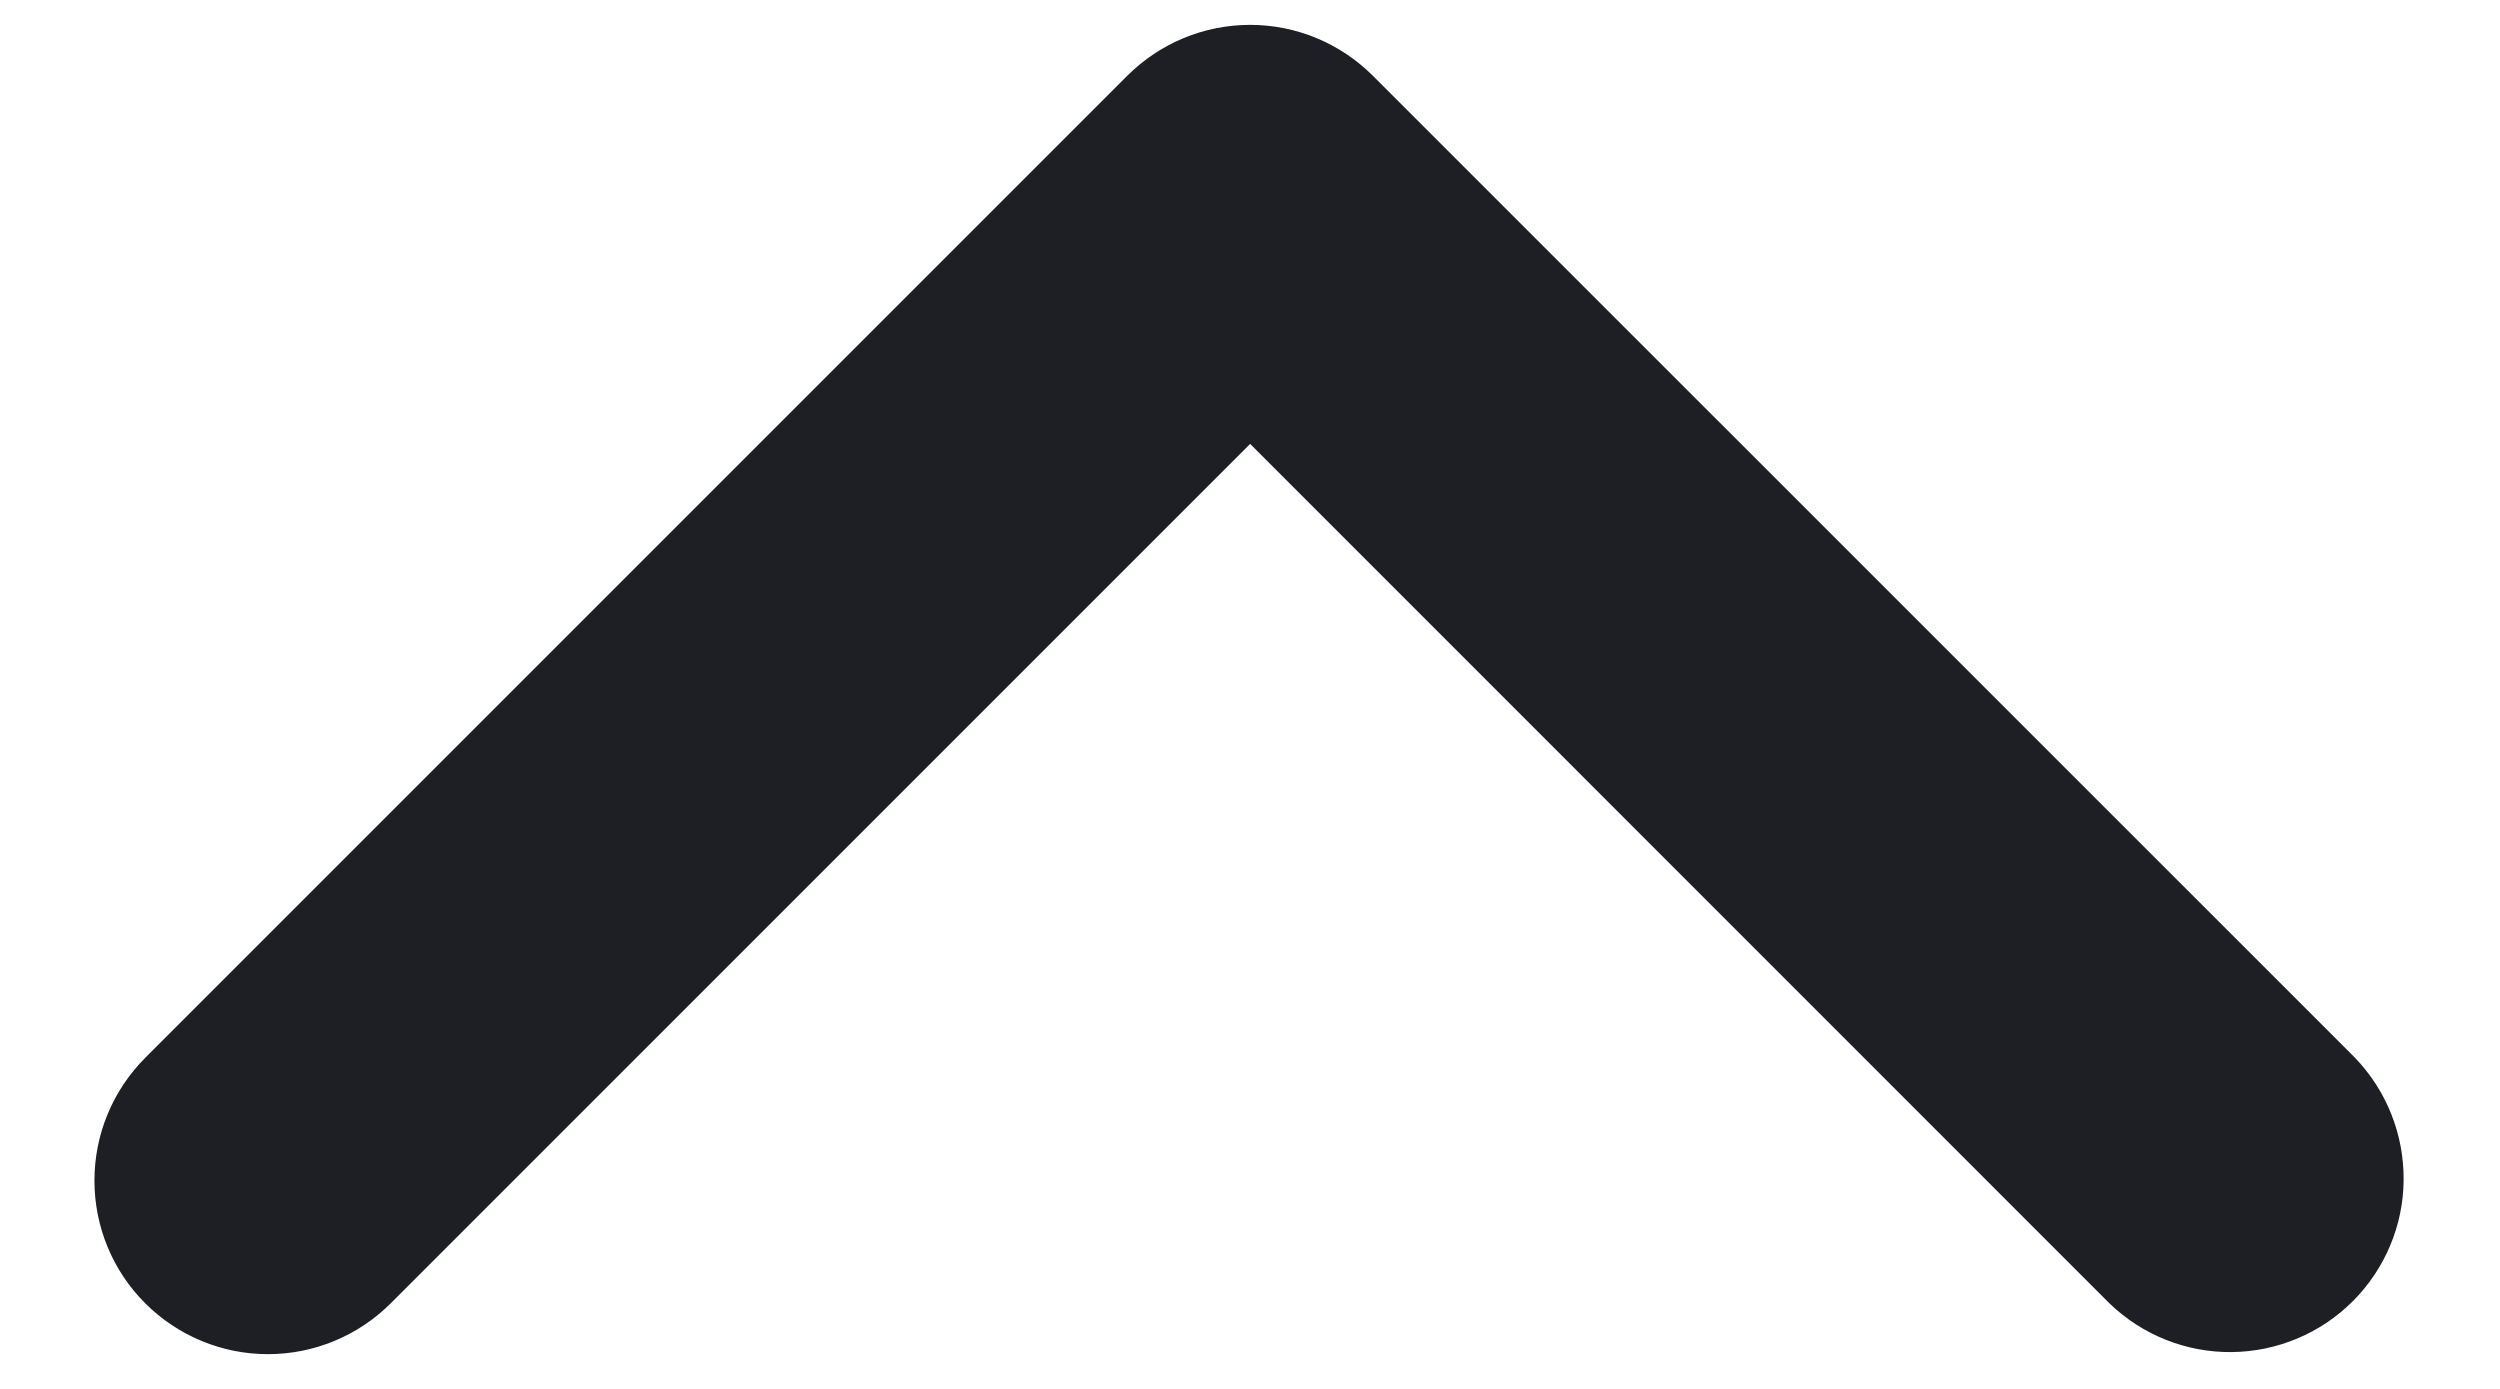 <svg width="18" height="10" viewBox="0 0 18 10" fill="none" xmlns="http://www.w3.org/2000/svg">
<path d="M1.046 9.384C1.28 9.618 1.598 9.75 1.929 9.75C2.261 9.75 2.579 9.618 2.813 9.384L9.001 3.196L15.188 9.384C15.424 9.612 15.74 9.738 16.067 9.735C16.395 9.732 16.709 9.6 16.94 9.369C17.172 9.137 17.304 8.823 17.306 8.496C17.309 8.168 17.183 7.852 16.956 7.616L9.884 0.545C9.65 0.311 9.332 0.179 9.001 0.179C8.669 0.179 8.351 0.311 8.117 0.545L1.046 7.616C0.811 7.851 0.68 8.169 0.68 8.5C0.68 8.832 0.811 9.15 1.046 9.384Z" fill="#1E1E25"/>
</svg>
